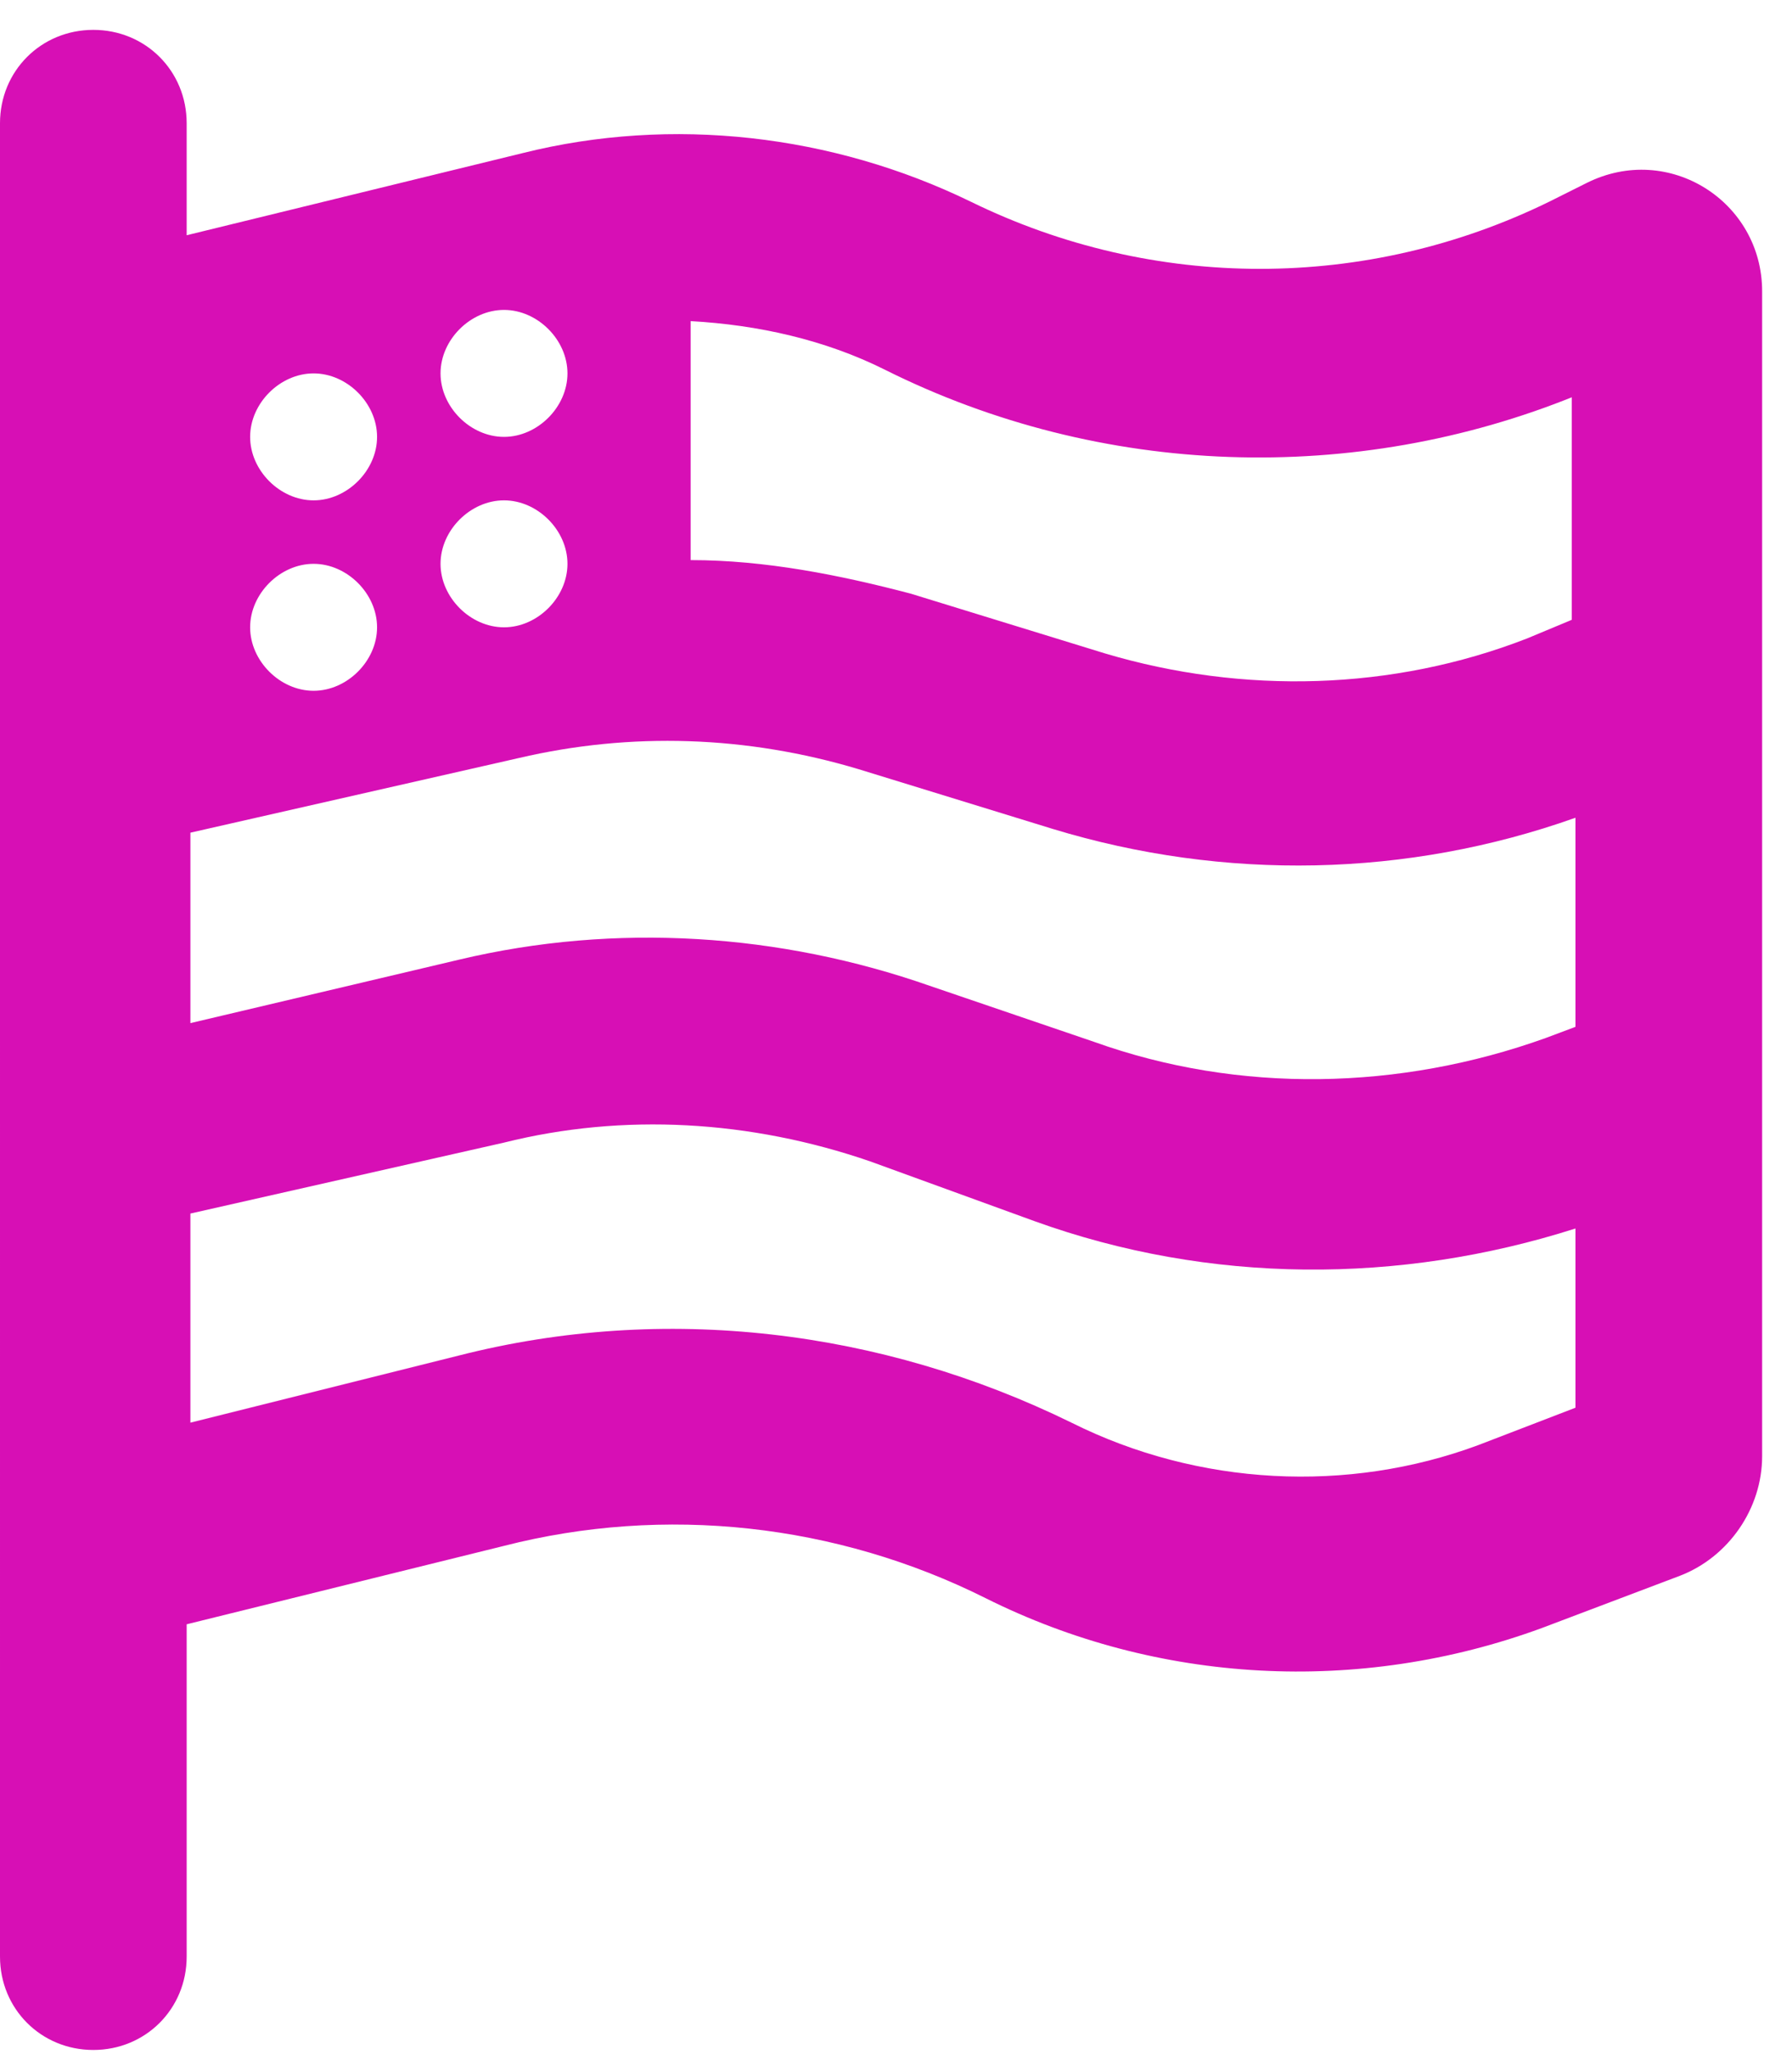 <?xml version="1.0" encoding="UTF-8"?>
<svg id="Layer_1" xmlns="http://www.w3.org/2000/svg" version="1.1" viewBox="0 0 48 55">
  <!-- Generator: Adobe Illustrator 29.2.1, SVG Export Plug-In . SVG Version: 2.1.0 Build 116)  -->
  <defs>
    <style>
      .st0 {
        fill: #d70fb5;
      }

      .st1 {
        isolation: isolate;
      }
    </style>
  </defs>
  <g id="flag-usa" class="st1">
    <g class="st1">
      <path class="st0" d="M2.5.8c1.4,0,2.5,1.1,2.5,2.5v3l9-2.2c4-1,8.3-.5,12,1.3,4.9,2.4,10.6,2.4,15.5,0l1-.5c2.2-1.1,4.7.5,4.7,2.9v31.2c0,1.4-.9,2.7-2.2,3.2l-3.7,1.4c-4.9,1.8-10.3,1.5-14.9-.8-4-2-8.6-2.5-12.9-1.4l-8.5,2.1v8.9c0,1.4-1.1,2.5-2.5,2.5s-2.5-1.1-2.5-2.5V3.3C0,1.9,1.1.8,2.5.8ZM5.1,27.4l7.2-1.7c4.2-1,8.6-.7,12.6.7l4.4,1.5c3.9,1.4,8.2,1.3,12.1-.1l.8-.3v-5.6c-4.5,1.6-9.4,1.7-14,.3l-5.2-1.6c-3-.9-6.1-1-9.1-.3l-8.8,2v4.9ZM5.1,32.6v5.5l7.2-1.8c5.5-1.4,11.3-.7,16.4,1.8,3.4,1.7,7.4,1.9,10.9.6l2.6-1v-4.8c-4.7,1.5-9.8,1.5-14.5-.2l-4.4-1.6c-3.2-1.1-6.6-1.3-9.8-.5l-8.4,1.9ZM10.1,11.7c0-.9-.8-1.7-1.7-1.7s-1.7.8-1.7,1.7.8,1.7,1.7,1.7,1.7-.8,1.7-1.7ZM10.1,16.8c0-.9-.8-1.7-1.7-1.7s-1.7.8-1.7,1.7.8,1.7,1.7,1.7,1.7-.8,1.7-1.7ZM13.5,11.7c.9,0,1.7-.8,1.7-1.7s-.8-1.7-1.7-1.7-1.7.8-1.7,1.7.8,1.7,1.7,1.7ZM13.5,16.8c.9,0,1.7-.8,1.7-1.7s-.8-1.7-1.7-1.7-1.7.8-1.7,1.7.8,1.7,1.7,1.7ZM42.2,10.6c-5.9,2.4-12.7,2.2-18.5-.7-1.6-.8-3.4-1.2-5.2-1.3v6.4c2,0,4,.4,5.9.9l5.2,1.6c3.7,1.1,7.7,1,11.3-.4l1.2-.5v-6.1Z"/>
    </g>
  </g>
</svg>